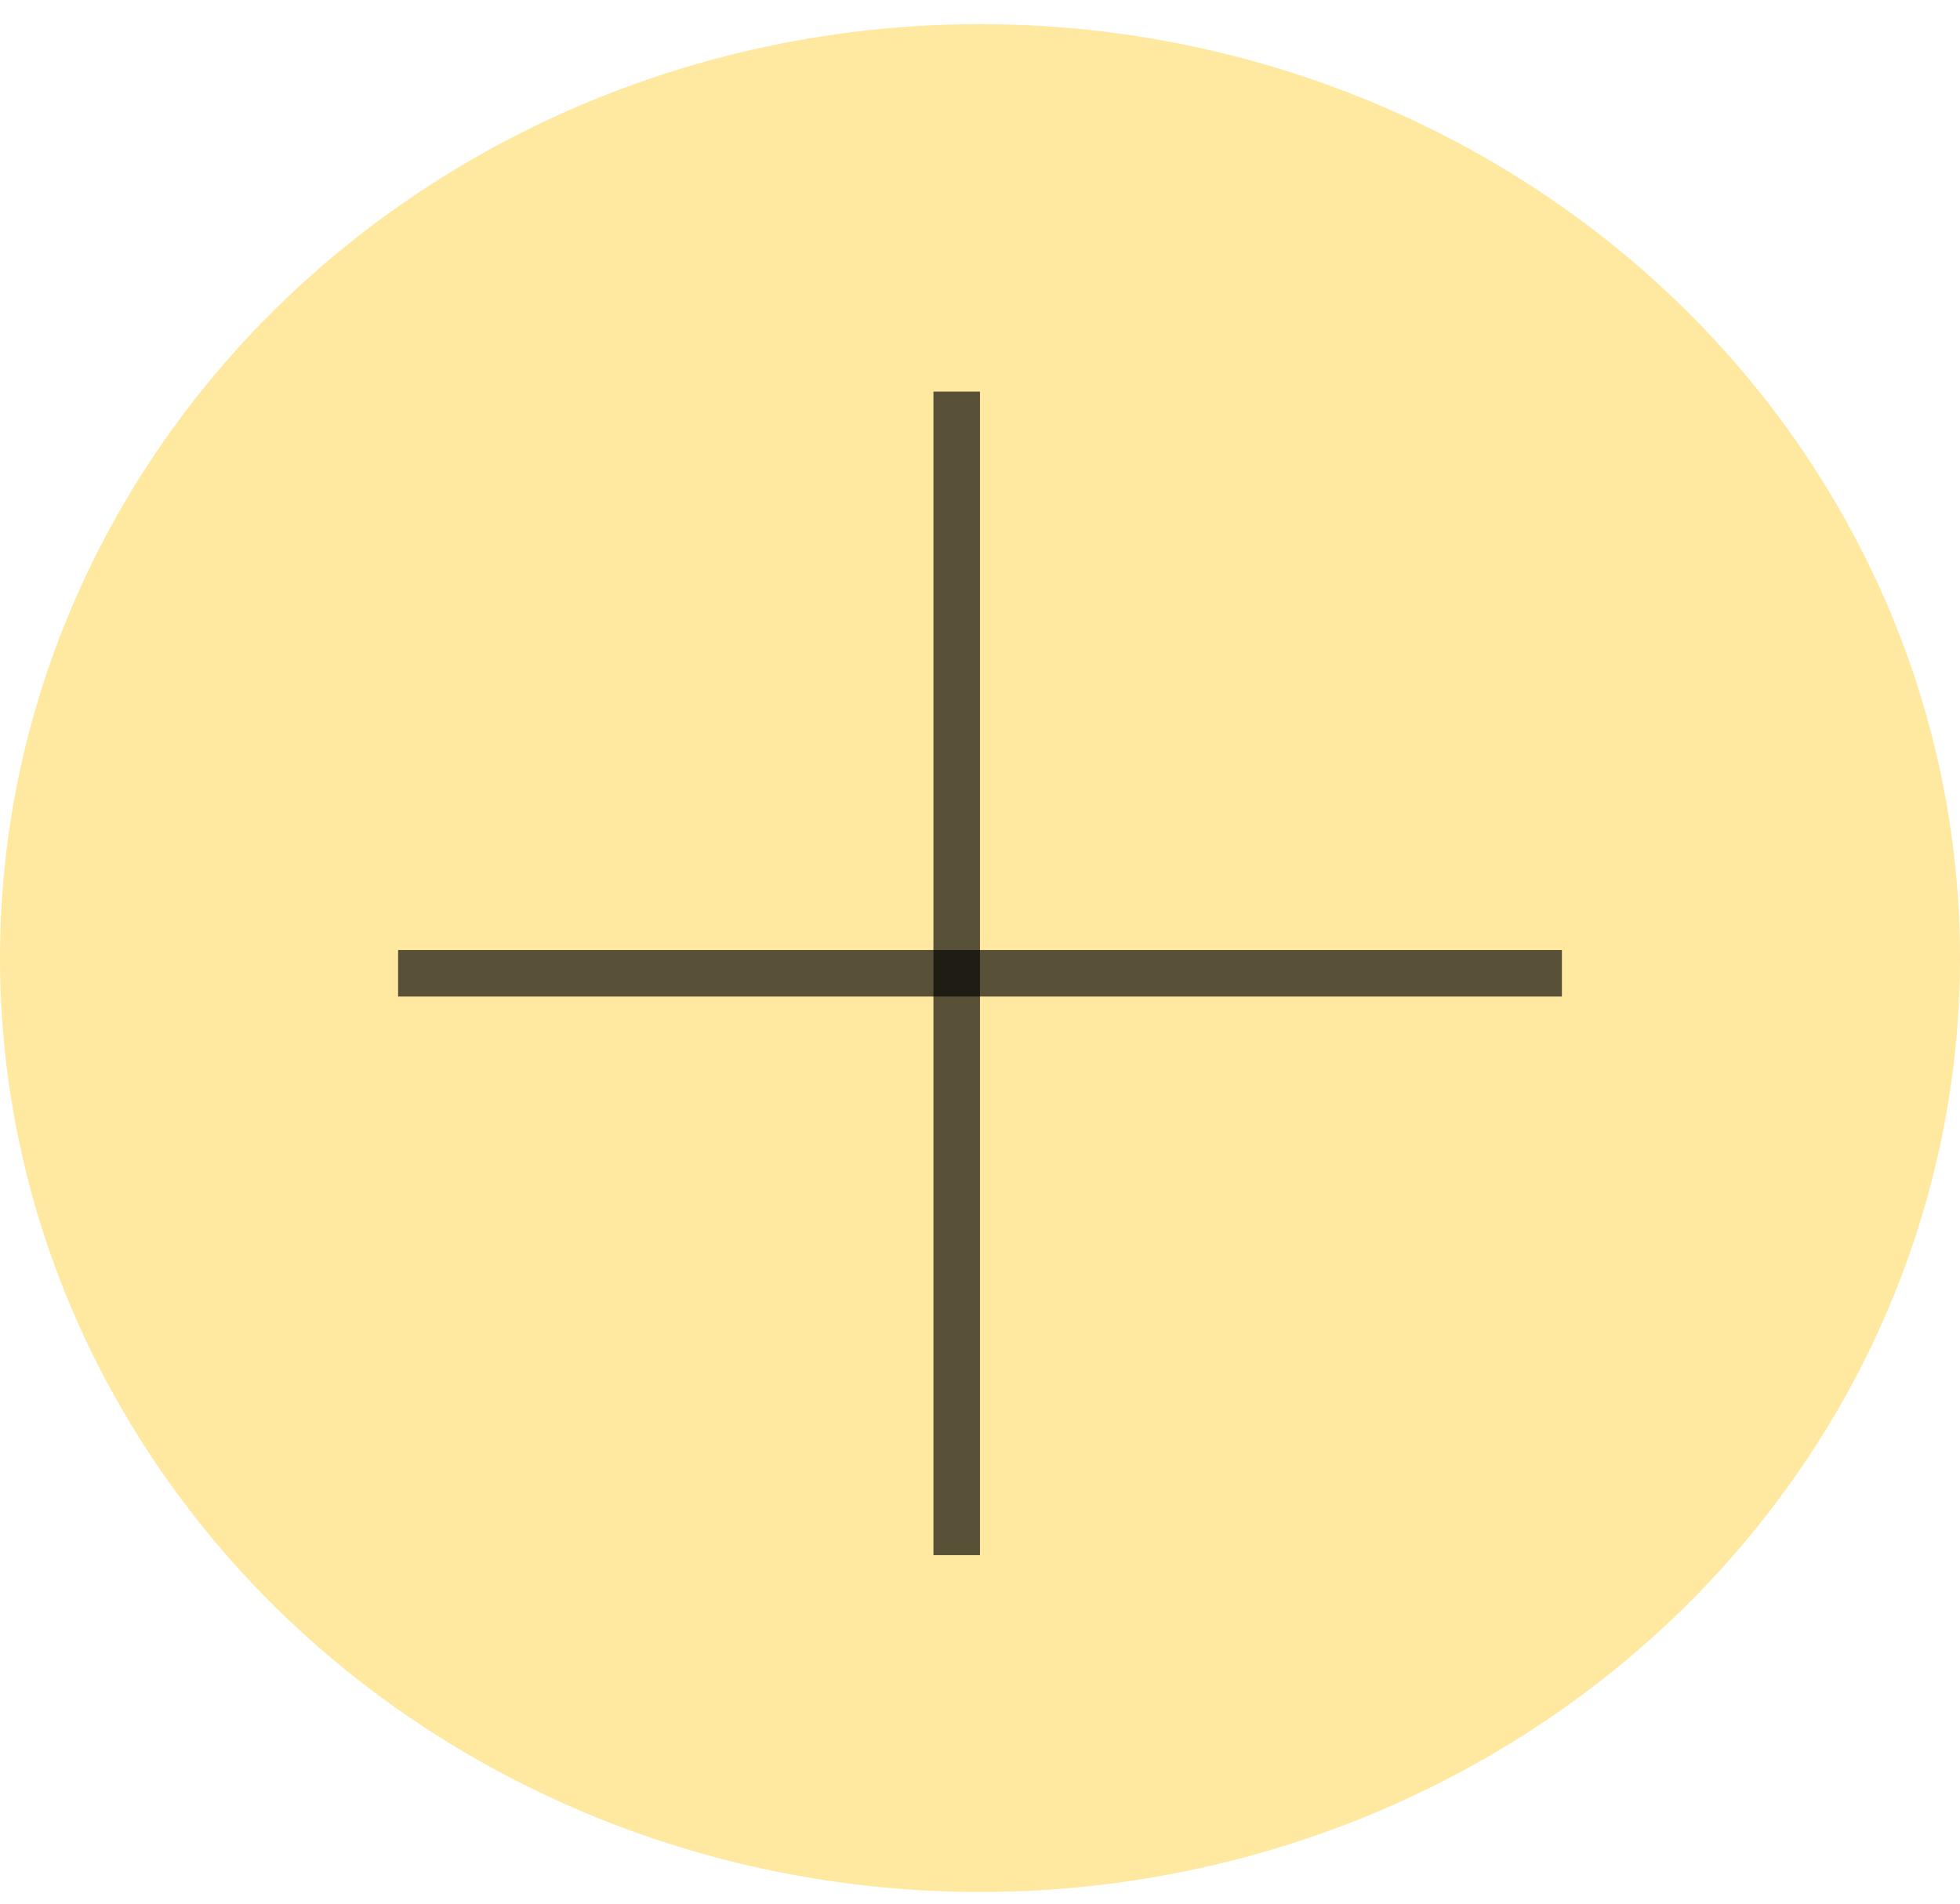 <?xml version="1.0" encoding="UTF-8"?> <svg xmlns="http://www.w3.org/2000/svg" width="35" height="34" viewBox="0 0 35 34" fill="none"> <ellipse cx="17.5" cy="17.111" rx="17.5" ry="16.68" fill="#FFE89F"></ellipse> <line x1="17.084" y1="27.775" x2="17.084" y2="6.994" stroke="black" stroke-opacity="0.65" stroke-width="0.831"></line> <line x1="7.109" y1="17.383" x2="27.891" y2="17.383" stroke="black" stroke-opacity="0.65" stroke-width="0.831"></line> </svg> 